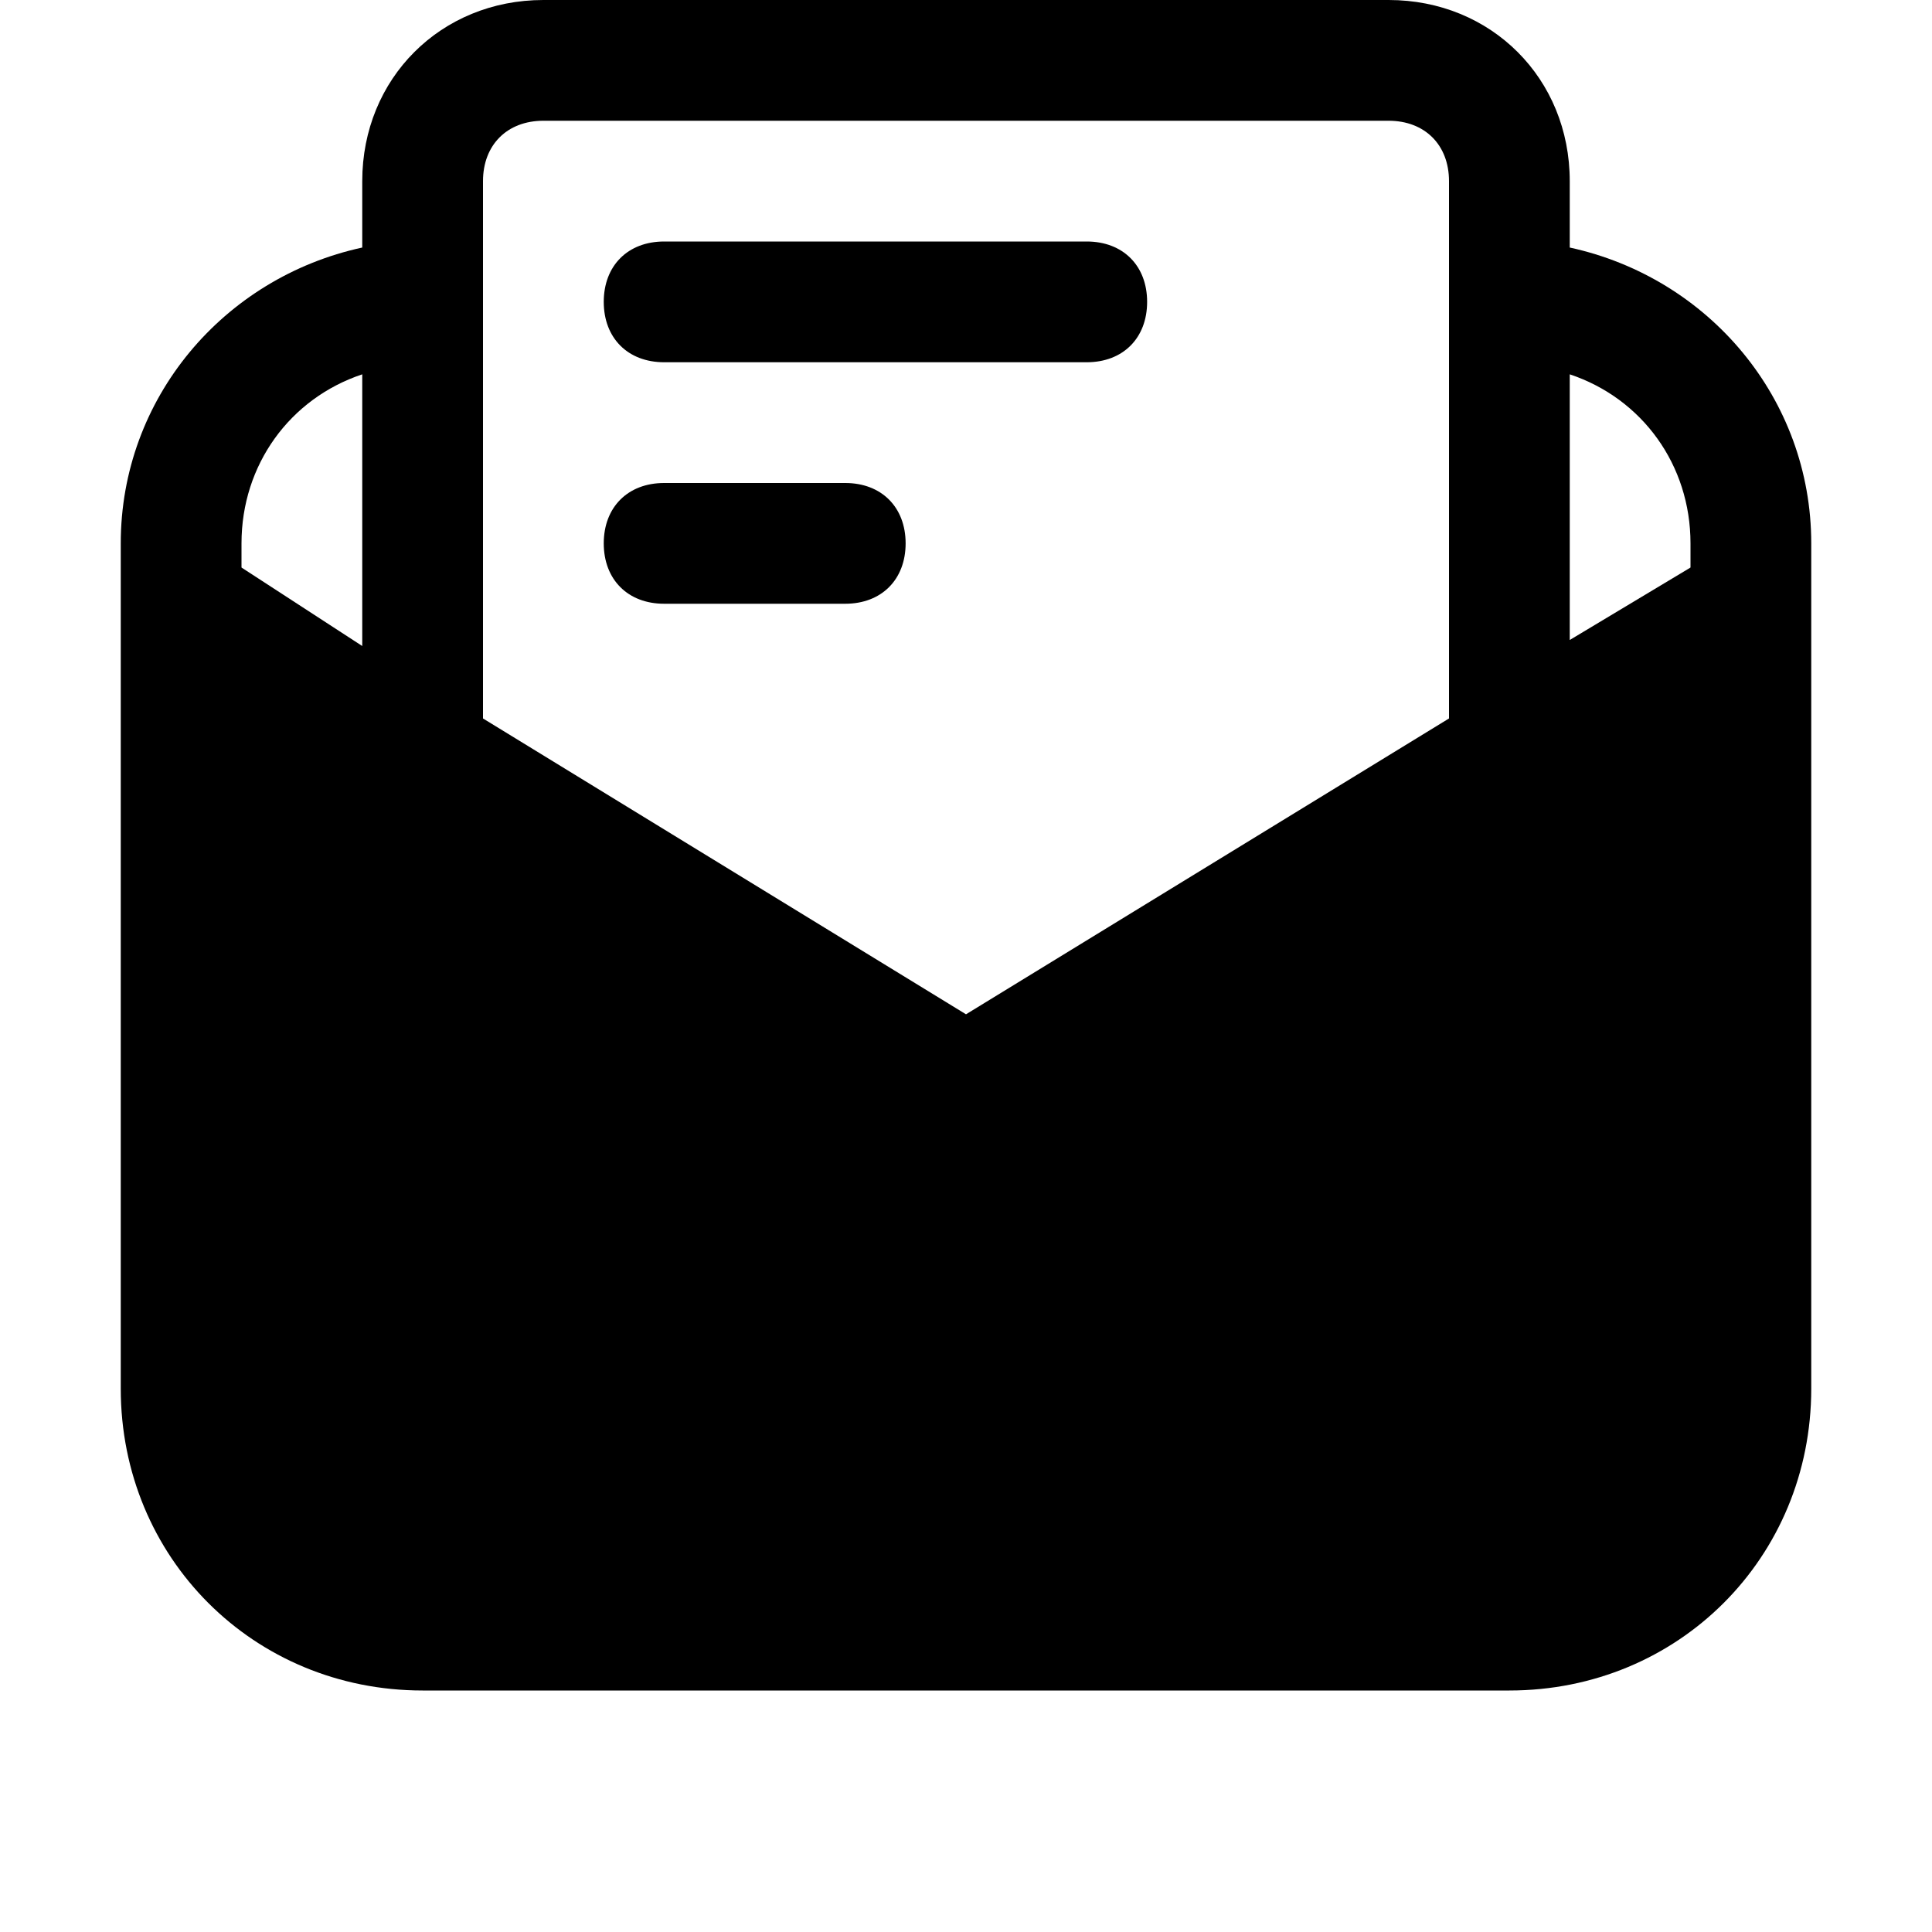 <?xml version="1.0" encoding="utf-8"?>


<svg fill="#000000" height="800px" width="800px" version="1.1" id="Icons" xmlns="http://www.w3.org/2000/svg" xmlns:xlink="http://www.w3.org/1999/xlink" 
	 viewBox="0 0 32 32" xml:space="preserve">
<g>
	<path d="M26,4.1V3c0-1.7-1.3-3-3-3H9C7.3,0,6,1.3,6,3v1.1C3.7,4.6,2,6.6,2,9v14c0,2.8,2.2,5,5,5h18c2.8,0,5-2.2,5-5V9
		C30,6.6,28.3,4.6,26,4.1z M28,9v0.4l-2,1.2V6.2C27.2,6.6,28,7.7,28,9z M8,3c0-0.6,0.4-1,1-1h14c0.6,0,1,0.4,1,1v8.9l-8,4.9l-8-4.9
		V3z M6,6.2v4.5L4,9.4V9C4,7.7,4.8,6.6,6,6.2z"/>
	<path d="M11,6h7c0.6,0,1-0.4,1-1s-0.4-1-1-1h-7c-0.6,0-1,0.4-1,1S10.4,6,11,6z"/>
	<path d="M11,10h3c0.6,0,1-0.4,1-1s-0.4-1-1-1h-3c-0.6,0-1,0.4-1,1S10.4,10,11,10z"/>
</g>
</svg>